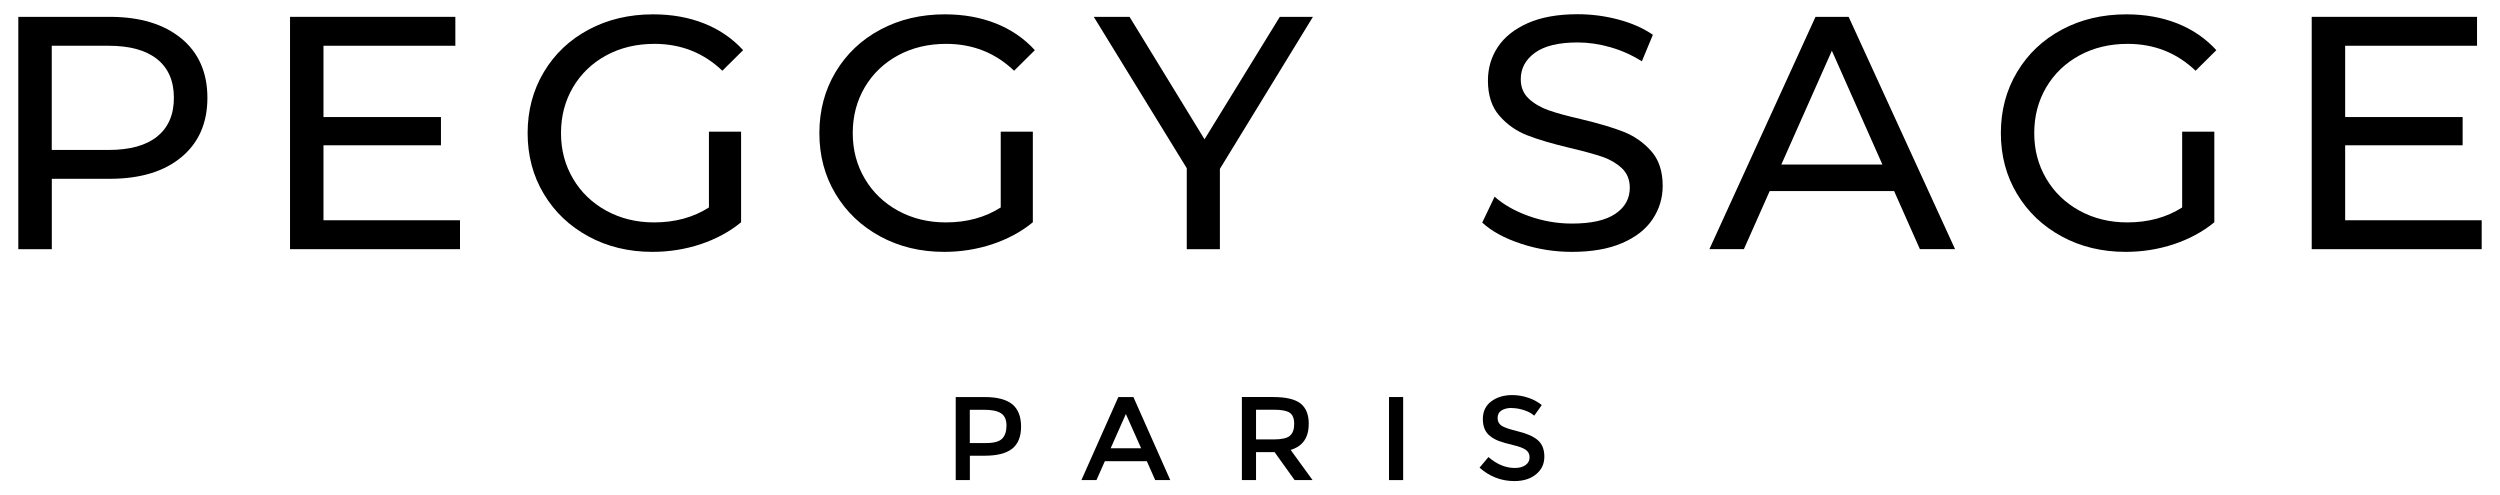 <?xml version="1.0" encoding="UTF-8"?><svg id="Calque_1" xmlns="http://www.w3.org/2000/svg" viewBox="0 0 408.15 80.85"><path d="M25.66,22.28c1.82-1.46,2.73-3.57,2.73-6.31s-.91-4.85-2.73-6.31c-1.82-1.46-4.46-2.19-7.92-2.19h-9.29v17.01h9.29c3.46,0,6.1-.73,7.92-2.19M29.6,6.27c2.84,2.35,4.26,5.58,4.26,9.7s-1.42,7.35-4.26,9.7c-2.84,2.35-6.74,3.52-11.69,3.52h-9.45v11.49H2.99V2.75h14.91c4.95,0,8.85,1.18,11.69,3.52"/><polygon points="75.1 35.96 75.1 40.68 47.35 40.68 47.35 2.75 74.34 2.75 74.34 7.47 52.81 7.47 52.81 19.11 71.99 19.11 71.99 23.72 52.81 23.72 52.81 35.96 75.1 35.96"/><path d="M115.75,21.5h5.24v14.79c-1.89,1.55-4.1,2.74-6.61,3.58-2.51.83-5.14,1.25-7.87,1.25-3.86,0-7.34-.84-10.43-2.52-3.1-1.68-5.53-3.99-7.29-6.93-1.77-2.94-2.65-6.26-2.65-9.94s.88-7.01,2.65-9.97c1.77-2.96,4.21-5.27,7.32-6.93,3.11-1.66,6.62-2.49,10.52-2.49,3.06,0,5.84.5,8.33,1.49,2.49.99,4.62,2.45,6.36,4.36l-3.39,3.36c-3.06-2.93-6.76-4.39-11.09-4.39-2.91,0-5.53.62-7.84,1.87-2.31,1.25-4.12,2.98-5.44,5.2-1.31,2.22-1.97,4.72-1.97,7.5s.66,5.23,1.97,7.45c1.31,2.22,3.12,3.96,5.44,5.23,2.31,1.26,4.91,1.9,7.78,1.9,3.42,0,6.41-.81,8.96-2.44v-12.35Z"/><path d="M163.38,21.5h5.24v14.79c-1.89,1.55-4.1,2.74-6.61,3.58-2.51.83-5.13,1.25-7.87,1.25-3.86,0-7.34-.84-10.43-2.52-3.1-1.68-5.53-3.99-7.29-6.93-1.77-2.94-2.65-6.26-2.65-9.94s.88-7.01,2.65-9.97c1.77-2.96,4.21-5.27,7.32-6.93s6.62-2.49,10.52-2.49c3.06,0,5.84.5,8.33,1.49,2.49.99,4.62,2.45,6.36,4.36l-3.39,3.36c-3.06-2.93-6.76-4.39-11.09-4.39-2.91,0-5.53.62-7.84,1.87-2.31,1.25-4.12,2.98-5.44,5.2-1.31,2.22-1.97,4.72-1.97,7.5s.66,5.23,1.97,7.45c1.31,2.22,3.12,3.96,5.44,5.23,2.31,1.26,4.91,1.9,7.79,1.9,3.42,0,6.41-.81,8.96-2.44v-12.35Z"/><polygon points="199.16 27.57 199.16 40.68 193.75 40.68 193.75 27.46 178.57 2.75 184.41 2.75 196.65 22.74 208.94 2.75 214.35 2.75 199.16 27.57"/><path d="M248.3,39.78c-2.68-.88-4.78-2.03-6.31-3.44l2.02-4.23c1.46,1.3,3.32,2.36,5.6,3.17,2.28.81,4.62,1.22,7.02,1.22,3.17,0,5.53-.53,7.1-1.6,1.57-1.06,2.35-2.48,2.35-4.25,0-1.3-.43-2.36-1.28-3.17-.86-.81-1.91-1.43-3.17-1.87-1.26-.43-3.03-.92-5.33-1.46-2.88-.69-5.2-1.37-6.96-2.06-1.77-.69-3.28-1.74-4.53-3.17-1.26-1.43-1.89-3.35-1.89-5.77,0-2.02.54-3.85,1.61-5.47,1.07-1.62,2.7-2.93,4.89-3.9s4.9-1.46,8.14-1.46c2.26,0,4.48.29,6.66.87,2.18.58,4.06,1.41,5.63,2.49l-1.8,4.33c-1.6-1.01-3.31-1.78-5.13-2.3-1.82-.52-3.61-.78-5.35-.78-3.1,0-5.42.56-6.97,1.68-1.55,1.12-2.32,2.56-2.32,4.33,0,1.3.44,2.36,1.31,3.17.87.81,1.96,1.44,3.25,1.9,1.29.45,3.05.93,5.27,1.44,2.88.69,5.19,1.37,6.94,2.06,1.75.69,3.25,1.73,4.51,3.14,1.26,1.41,1.89,3.31,1.89,5.69,0,1.99-.55,3.8-1.64,5.44-1.09,1.64-2.75,2.94-4.97,3.9-2.22.96-4.95,1.44-8.19,1.44-2.88,0-5.65-.44-8.33-1.33"/><path d="M307.32,26.86l-8.25-18.58-8.25,18.58h16.5ZM309.24,31.19h-20.32l-4.21,9.48h-5.63l17.32-37.92h5.41l17.37,37.92h-5.74l-4.21-9.48Z"/><path d="M356.27,21.5h5.24v14.79c-1.89,1.55-4.1,2.74-6.61,3.58-2.51.83-5.13,1.25-7.87,1.25-3.86,0-7.34-.84-10.43-2.52-3.1-1.68-5.53-3.99-7.29-6.93-1.77-2.94-2.65-6.26-2.65-9.94s.88-7.01,2.65-9.97c1.77-2.96,4.21-5.27,7.32-6.93,3.11-1.66,6.62-2.49,10.52-2.49,3.06,0,5.84.5,8.33,1.49,2.49.99,4.62,2.45,6.36,4.36l-3.39,3.36c-3.06-2.93-6.76-4.39-11.09-4.39-2.91,0-5.53.62-7.84,1.87-2.31,1.25-4.12,2.98-5.44,5.2-1.31,2.22-1.97,4.72-1.97,7.5s.66,5.23,1.97,7.45c1.31,2.22,3.12,3.96,5.44,5.23,2.31,1.26,4.91,1.9,7.78,1.9,3.42,0,6.41-.81,8.96-2.44v-12.35Z"/><polygon points="377.41 2.75 377.41 40.68 405.16 40.68 405.16 35.96 382.87 35.96 382.87 23.72 402.05 23.72 402.05 19.11 382.87 19.11 382.87 7.47 404.4 7.47 404.4 2.75 377.41 2.75"/><path d="M163.63,71.6c.46-.49.69-1.2.69-2.13s-.29-1.6-.88-1.99c-.59-.39-1.51-.58-2.76-.58h-2.35v5.43h2.68c1.28,0,2.15-.24,2.61-.73M165.27,66c.95.79,1.43,2.01,1.43,3.65s-.49,2.85-1.46,3.61c-.97.76-2.46,1.14-4.47,1.14h-2.43v3.98h-2.31v-13.56h4.69c2.07,0,3.59.4,4.54,1.18"/><path d="M183.81,67.59l2.49,5.59h-4.97l2.48-5.59ZM182.58,64.82l-6.03,13.56h2.46l1.37-3.09h6.85l1.37,3.09h2.46l-6.02-13.56h-2.46Z"/><path d="M210.59,71.14c.47-.4.7-1.04.7-1.93s-.24-1.49-.72-1.82c-.48-.33-1.34-.5-2.58-.5h-2.93v4.85h2.88c1.3,0,2.19-.2,2.66-.6M213.66,69.22c0,2.24-.99,3.65-2.95,4.23l3.58,4.93h-2.93l-3.27-4.56h-3.03v4.56h-2.31v-13.56h5.09c2.09,0,3.58.35,4.48,1.05.9.7,1.35,1.82,1.35,3.36"/><rect x="226.77" y="64.82" width="2.31" height="13.56"/><path d="M246.79,66.6c-.67,0-1.22.14-1.65.41-.43.27-.64.68-.64,1.23s.21.97.64,1.26c.43.29,1.35.6,2.75.94,1.4.34,2.46.81,3.17,1.42s1.07,1.5,1.07,2.69-.45,2.14-1.35,2.88c-.9.74-2.08,1.11-3.54,1.11-2.14,0-4.04-.73-5.69-2.19l1.45-1.73c1.38,1.19,2.82,1.78,4.3,1.78.74,0,1.33-.16,1.77-.48.44-.32.65-.74.65-1.26s-.21-.93-.62-1.22c-.41-.29-1.12-.56-2.12-.79-1-.24-1.77-.46-2.29-.66-.52-.2-.99-.46-1.39-.78-.81-.61-1.21-1.54-1.21-2.79s.46-2.22,1.38-2.9c.92-.68,2.06-1.02,3.41-1.02.87,0,1.74.14,2.6.43.86.28,1.6.69,2.23,1.2l-1.23,1.73c-.4-.36-.95-.66-1.64-.89-.69-.23-1.37-.35-2.04-.35"/></svg>